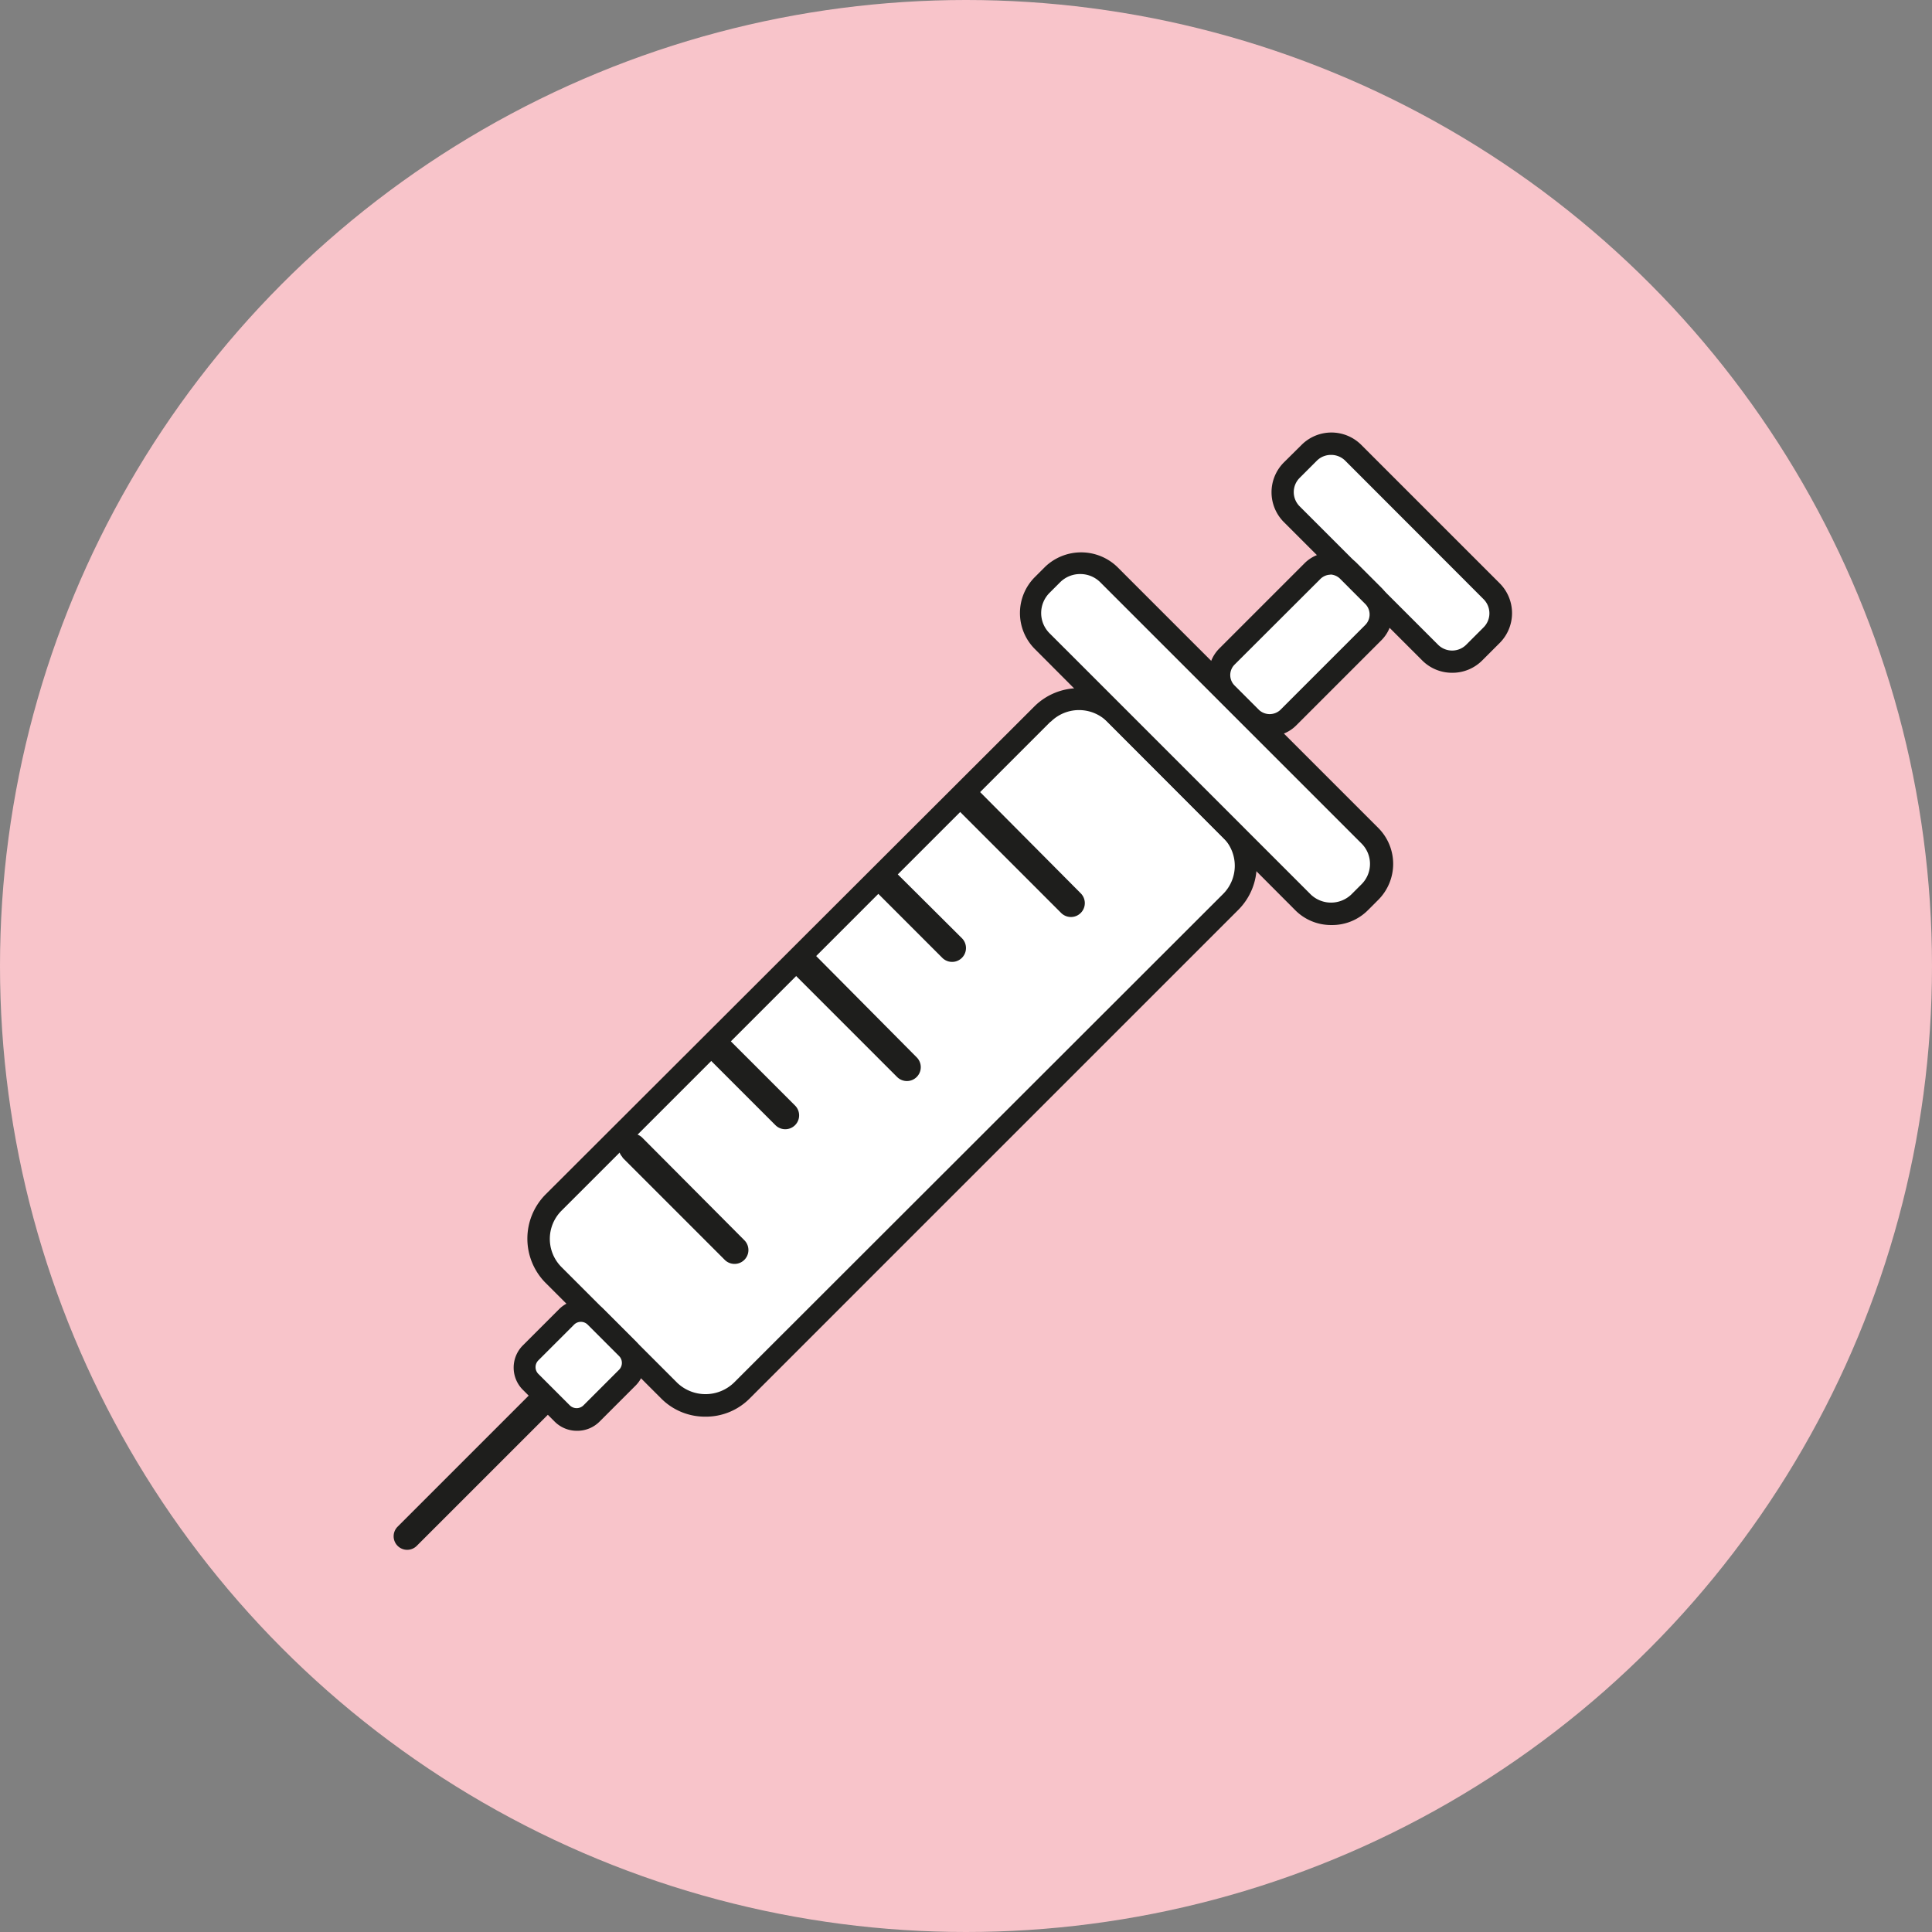 <?xml version="1.0" encoding="UTF-8"?> <svg xmlns="http://www.w3.org/2000/svg" id="Слой_8" data-name="Слой 8" viewBox="0 0 123.08 123.08"><rect x="0" y="0" width="123.08" height="123.08" fill="#808080" stroke="none"/> <defs> <style>.cls-1{fill:#f8c4ca;}.cls-2{fill:#fff;}.cls-3{fill:#1e1e1c;}</style> </defs> <title>Ботекс</title> <circle class="cls-1" cx="61.54" cy="61.54" r="61.54"></circle> <rect class="cls-2" x="534.63" y="176.23" width="50.55" height="16.93" rx="3.25" ry="3.25" transform="translate(-469.69 332.35) rotate(-45)"></rect> <path class="cls-3" d="M548,207.91a3.93,3.93,0,0,1-2.8-1.16l-7.38-7.38a4,4,0,0,1,0-5.6L569,162.64a4,4,0,0,1,5.59,0L582,170a4,4,0,0,1,0,5.59l-31.15,31.15A3.93,3.93,0,0,1,548,207.91Zm22-44.27-31.15,31.15a2.54,2.54,0,0,0,0,3.59l7.38,7.38a2.61,2.61,0,0,0,3.59,0L581,174.61a2.54,2.54,0,0,0,0-3.59l-7.38-7.38a2.55,2.55,0,0,0-3.6,0Z" transform="translate(-503.08 -117.66)"></path> <rect class="cls-2" x="576.9" y="150.41" width="6" height="28.6" rx="2.52" ry="2.52" transform="translate(-449.7 340.63) rotate(-45)"></rect> <path class="cls-3" d="M587.89,176.59a3.21,3.21,0,0,1-2.29-.94L569,159a3.24,3.24,0,0,1,0-4.57l.67-.67a3.32,3.32,0,0,1,4.57,0l16.65,16.65a3.24,3.24,0,0,1,0,4.57l-.67.67A3.21,3.21,0,0,1,587.89,176.59Zm-16-22.36a1.8,1.8,0,0,0-1.28.53l-.67.67a1.82,1.82,0,0,0,0,2.57l16.65,16.65a1.87,1.87,0,0,0,2.57,0l.67-.67a1.83,1.83,0,0,0,0-2.57l-16.65-16.65A1.8,1.8,0,0,0,571.91,154.23Z" transform="translate(-503.08 -117.66)"></path> <rect class="cls-2" x="588.97" y="144.66" width="5.52" height="16.43" rx="1.98" ry="1.98" transform="translate(-437.87 345.53) rotate(-45)"></rect> <path class="cls-3" d="M595.59,160.52a2.68,2.68,0,0,1-1.9-.78l-8.82-8.82a2.69,2.69,0,0,1,0-3.8L586,146a2.69,2.69,0,0,1,3.8,0l8.82,8.82a2.69,2.69,0,0,1,0,3.8l-1.1,1.1A2.68,2.68,0,0,1,595.59,160.52Zm-7.72-13.88a1.27,1.27,0,0,0-.9.37l-1.1,1.1a1.28,1.28,0,0,0,0,1.8l8.82,8.82a1.27,1.27,0,0,0,1.8,0l1.1-1.1a1.27,1.27,0,0,0,0-1.8L588.77,147A1.27,1.27,0,0,0,587.87,146.64Z" transform="translate(-503.08 -117.66)"></path> <rect class="cls-2" x="583.14" y="153.22" width="5.52" height="10.98" rx="1.65" ry="1.65" transform="translate(-219.26 -485.47) rotate(45)"></rect> <path class="cls-3" d="M584,164.56a2.34,2.34,0,0,1-1.67-.69l-1.57-1.57a2.36,2.36,0,0,1,0-3.33l5.43-5.43a2.36,2.36,0,0,1,3.33,0l1.57,1.57a2.36,2.36,0,0,1,0,3.33l-5.43,5.43A2.34,2.34,0,0,1,584,164.56Zm3.86-10.29a.94.94,0,0,0-.67.28L581.73,160a.94.94,0,0,0,0,1.33l1.57,1.57a1,1,0,0,0,1.33,0l5.43-5.43a.95.95,0,0,0,0-1.33l-1.57-1.57A.94.94,0,0,0,587.83,154.26Z" transform="translate(-503.08 -117.66)"></path> <rect class="cls-2" x="537.2" y="201.71" width="5.52" height="5.85" rx="1.32" ry="1.32" transform="translate(-200.23 -439.54) rotate(45)"></rect> <path class="cls-3" d="M539.85,208.81a2,2,0,0,1-1.44-.59l-2-2a2,2,0,0,1,0-2.87l2.27-2.27a2,2,0,0,1,2.87,0l2,2a2,2,0,0,1,0,2.87l-2.27,2.27A2,2,0,0,1,539.85,208.81Zm.24-6.94a.61.61,0,0,0-.44.18l-2.27,2.27a.61.61,0,0,0,0,.87l2,2a.62.62,0,0,0,.87,0l2.27-2.27a.62.62,0,0,0,0-.87h0l-2-2A.61.61,0,0,0,540.08,201.87Z" transform="translate(-503.08 -117.66)"></path> <path class="cls-3" d="M529.63,216.14l8.64-8.64a.86.86,0,0,0-1.22-1.22l-8.64,8.64a.86.86,0,0,0,1.22,1.22Z" transform="translate(-503.08 -117.66)"></path> <path class="cls-3" d="M542.72,191.39l6.53,6.53a.88.88,0,0,0,1.25-1.25L544,190.14a.88.88,0,0,0-1.25,1.25Z" transform="translate(-503.08 -117.66)"></path> <path class="cls-3" d="M548.14,185l4.34,4.34a.88.88,0,0,0,1.25-1.25l-4.34-4.34a.88.88,0,0,0-1.25,1.25Z" transform="translate(-503.08 -117.66)"></path> <path class="cls-3" d="M558.77,174.34l4.34,4.34a.88.88,0,0,0,1.25-1.25L560,173.09a.88.88,0,0,0-1.25,1.25Z" transform="translate(-503.08 -117.66)"></path> <path class="cls-3" d="M553.7,179.74l6.53,6.53a.88.88,0,0,0,1.25-1.25L555,178.49a.88.88,0,0,0-1.25,1.25Z" transform="translate(-503.08 -117.66)"></path> <path class="cls-3" d="M564.15,169.29l6.53,6.53a.88.88,0,0,0,1.25-1.25L565.4,168a.88.88,0,0,0-1.25,1.25Z" transform="translate(-503.08 -117.66)"></path> </svg> 
